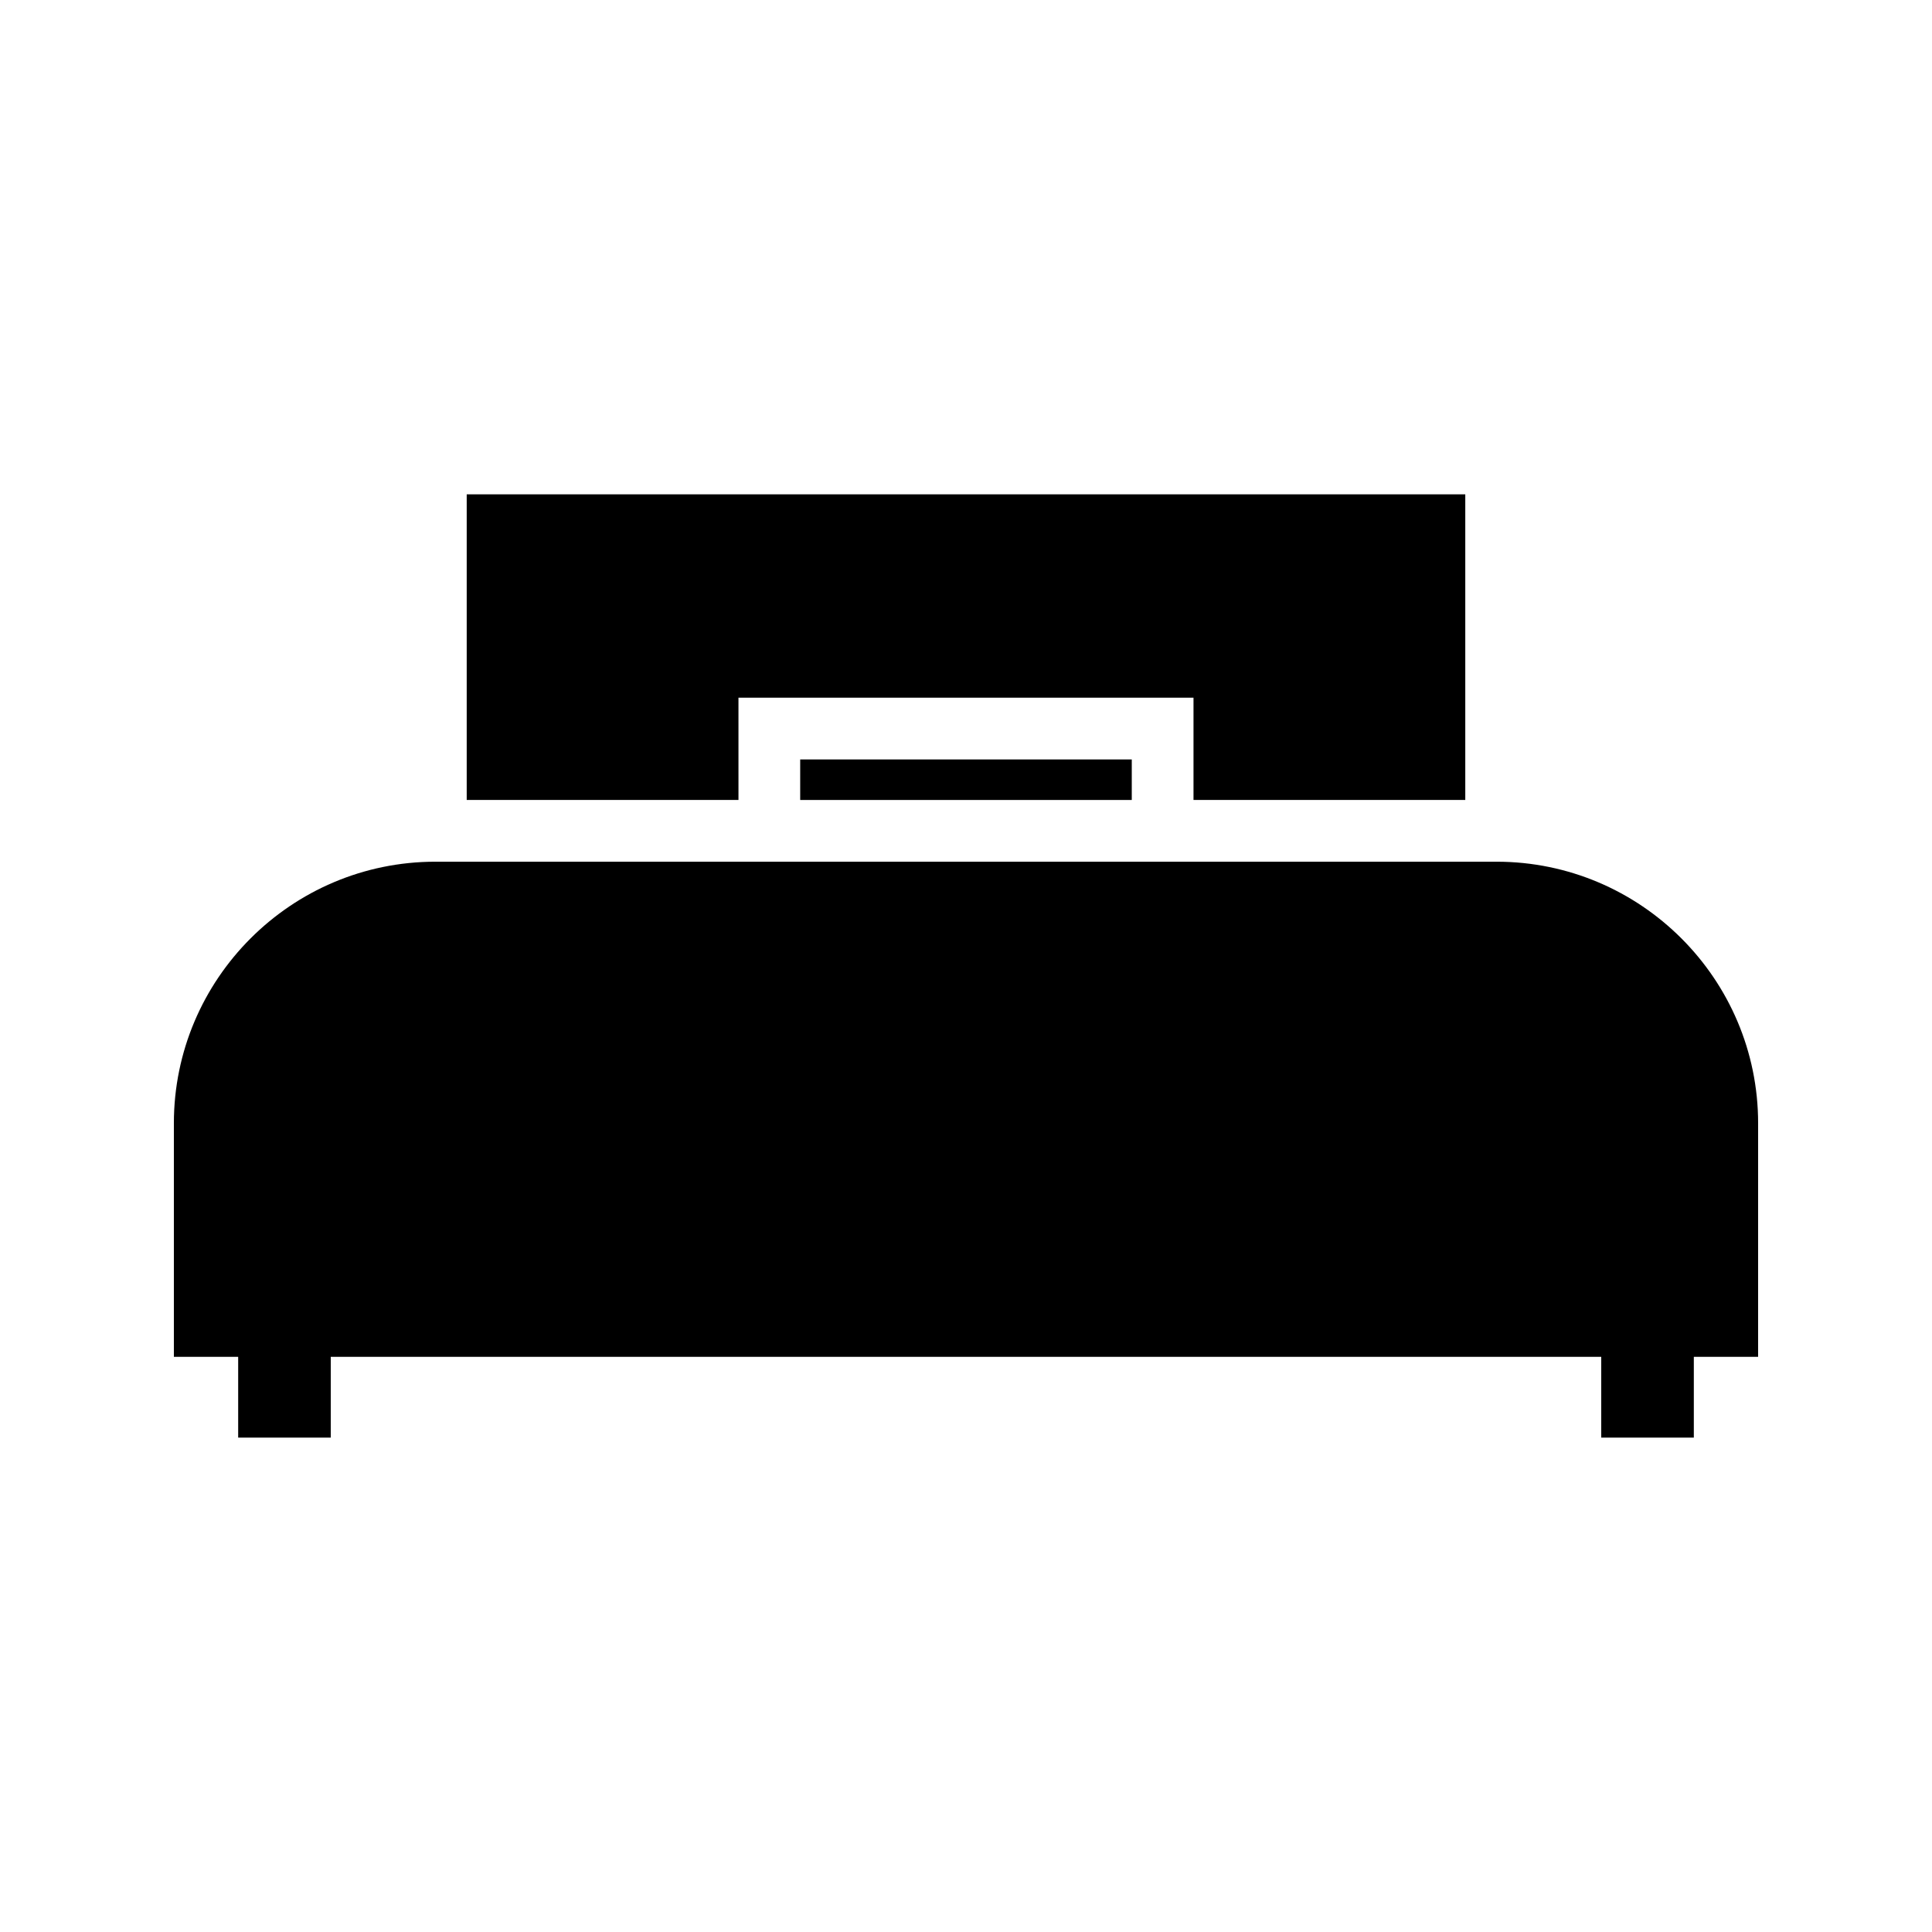 <?xml version="1.0" encoding="UTF-8"?>
<!-- Uploaded to: ICON Repo, www.iconrepo.com, Generator: ICON Repo Mixer Tools -->
<svg fill="#000000" width="800px" height="800px" version="1.1" viewBox="144 144 512 512" xmlns="http://www.w3.org/2000/svg">
 <g>
  <path d="m339.7 328.9h120.59v27.098h72.023v-80.988h-264.63v80.988h72.02z"/>
  <path d="m609.92 441.68c0-38.223-31.094-69.32-69.316-69.32h-281.21c-38.219 0-69.316 31.098-69.316 69.32v61.898h17.039v21.402h24.535v-21.402h336.69v21.402h24.539v-21.402h17.035z"/>
  <path d="m356.06 345.26h87.871v10.742h-87.871z"/>
 </g>
</svg>